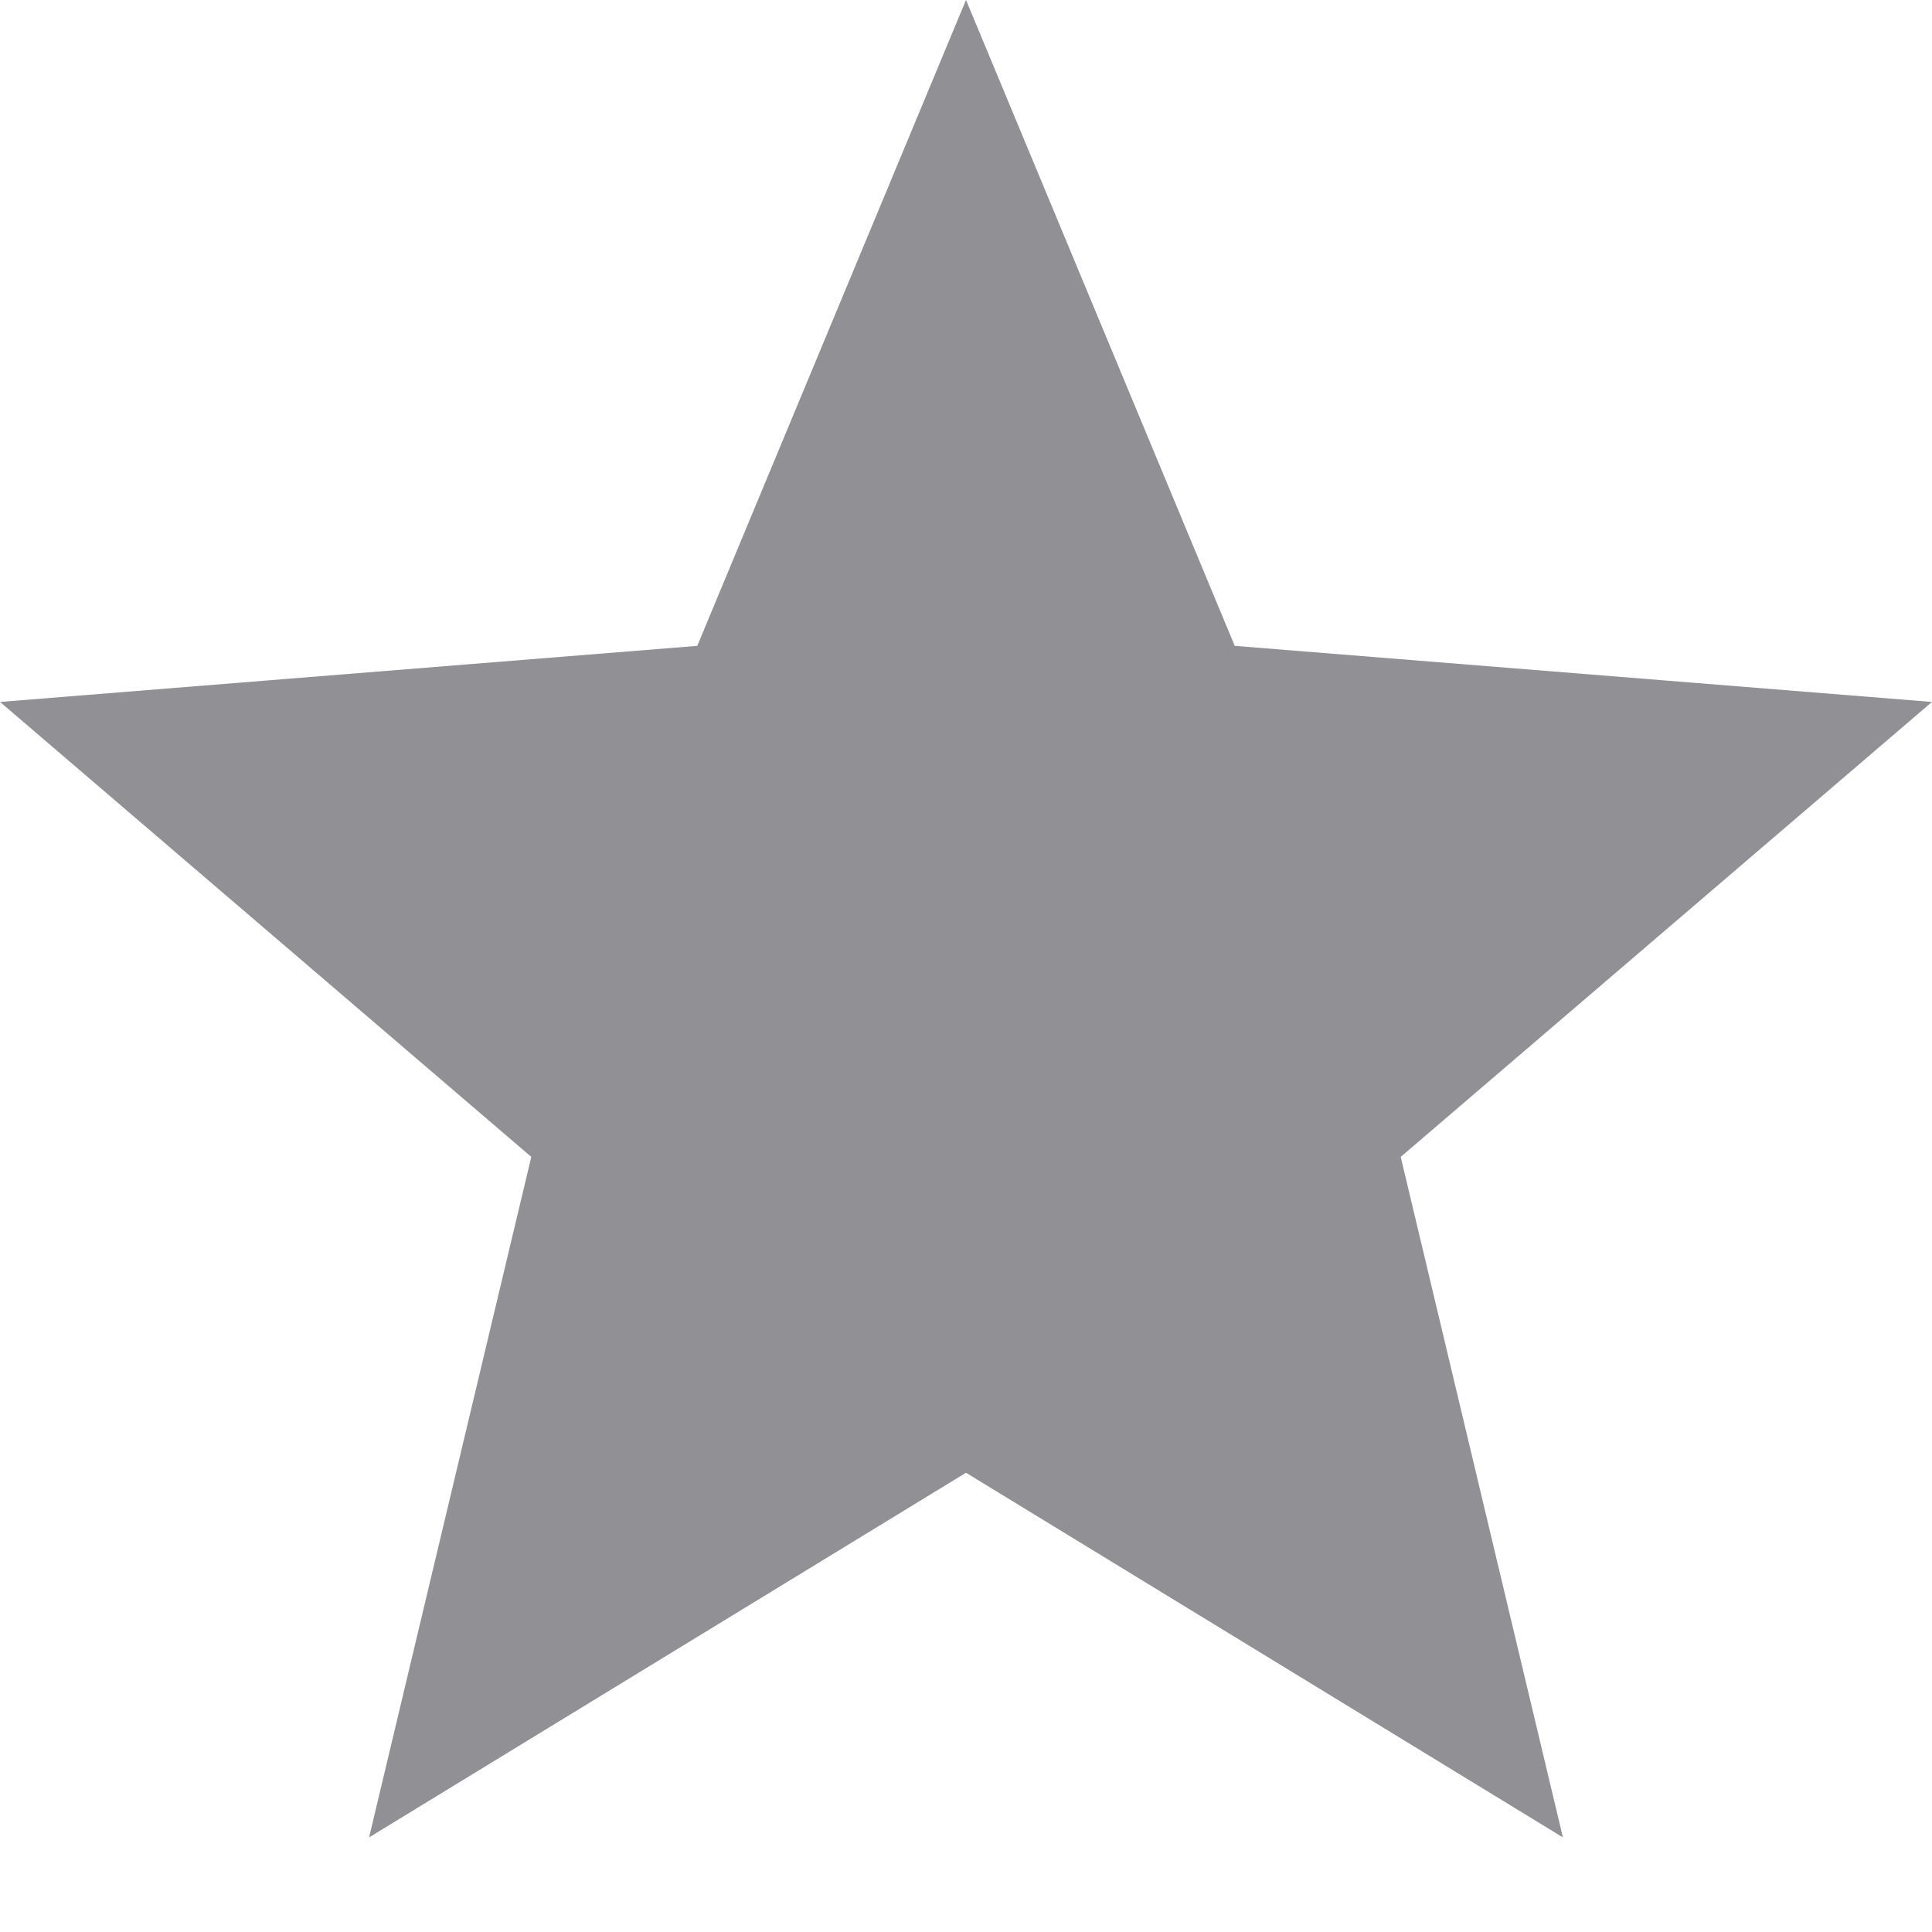 <svg xmlns="http://www.w3.org/2000/svg" width="20" height="20" viewBox="0 0 11 11"> <linearGradient id="lg0-1-1600797795127"> <stop offset="0%" stop-opacity="1" stop-color="#909095"/> <stop offset="100%" stop-opacity="1" stop-color="#909095"/> <stop offset="100%" stop-opacity="0" stop-color="#909095"/> <stop offset="100%" stop-opacity="0" stop-color="#909095"/> </linearGradient> <path id="stroke" fill="url(#lg0-1-1600797795127)" stroke="#909095" stroke-width=".7" d="M8.363,9.724 L7.585,6.46 L10.133,4.278 L6.789,4.009 L5.5,0.911 L4.211,4.009 L0.867,4.278 L3.415,6.46 L2.637,9.724 L5.5,7.975 L8.363,9.724 Z"/> </svg>